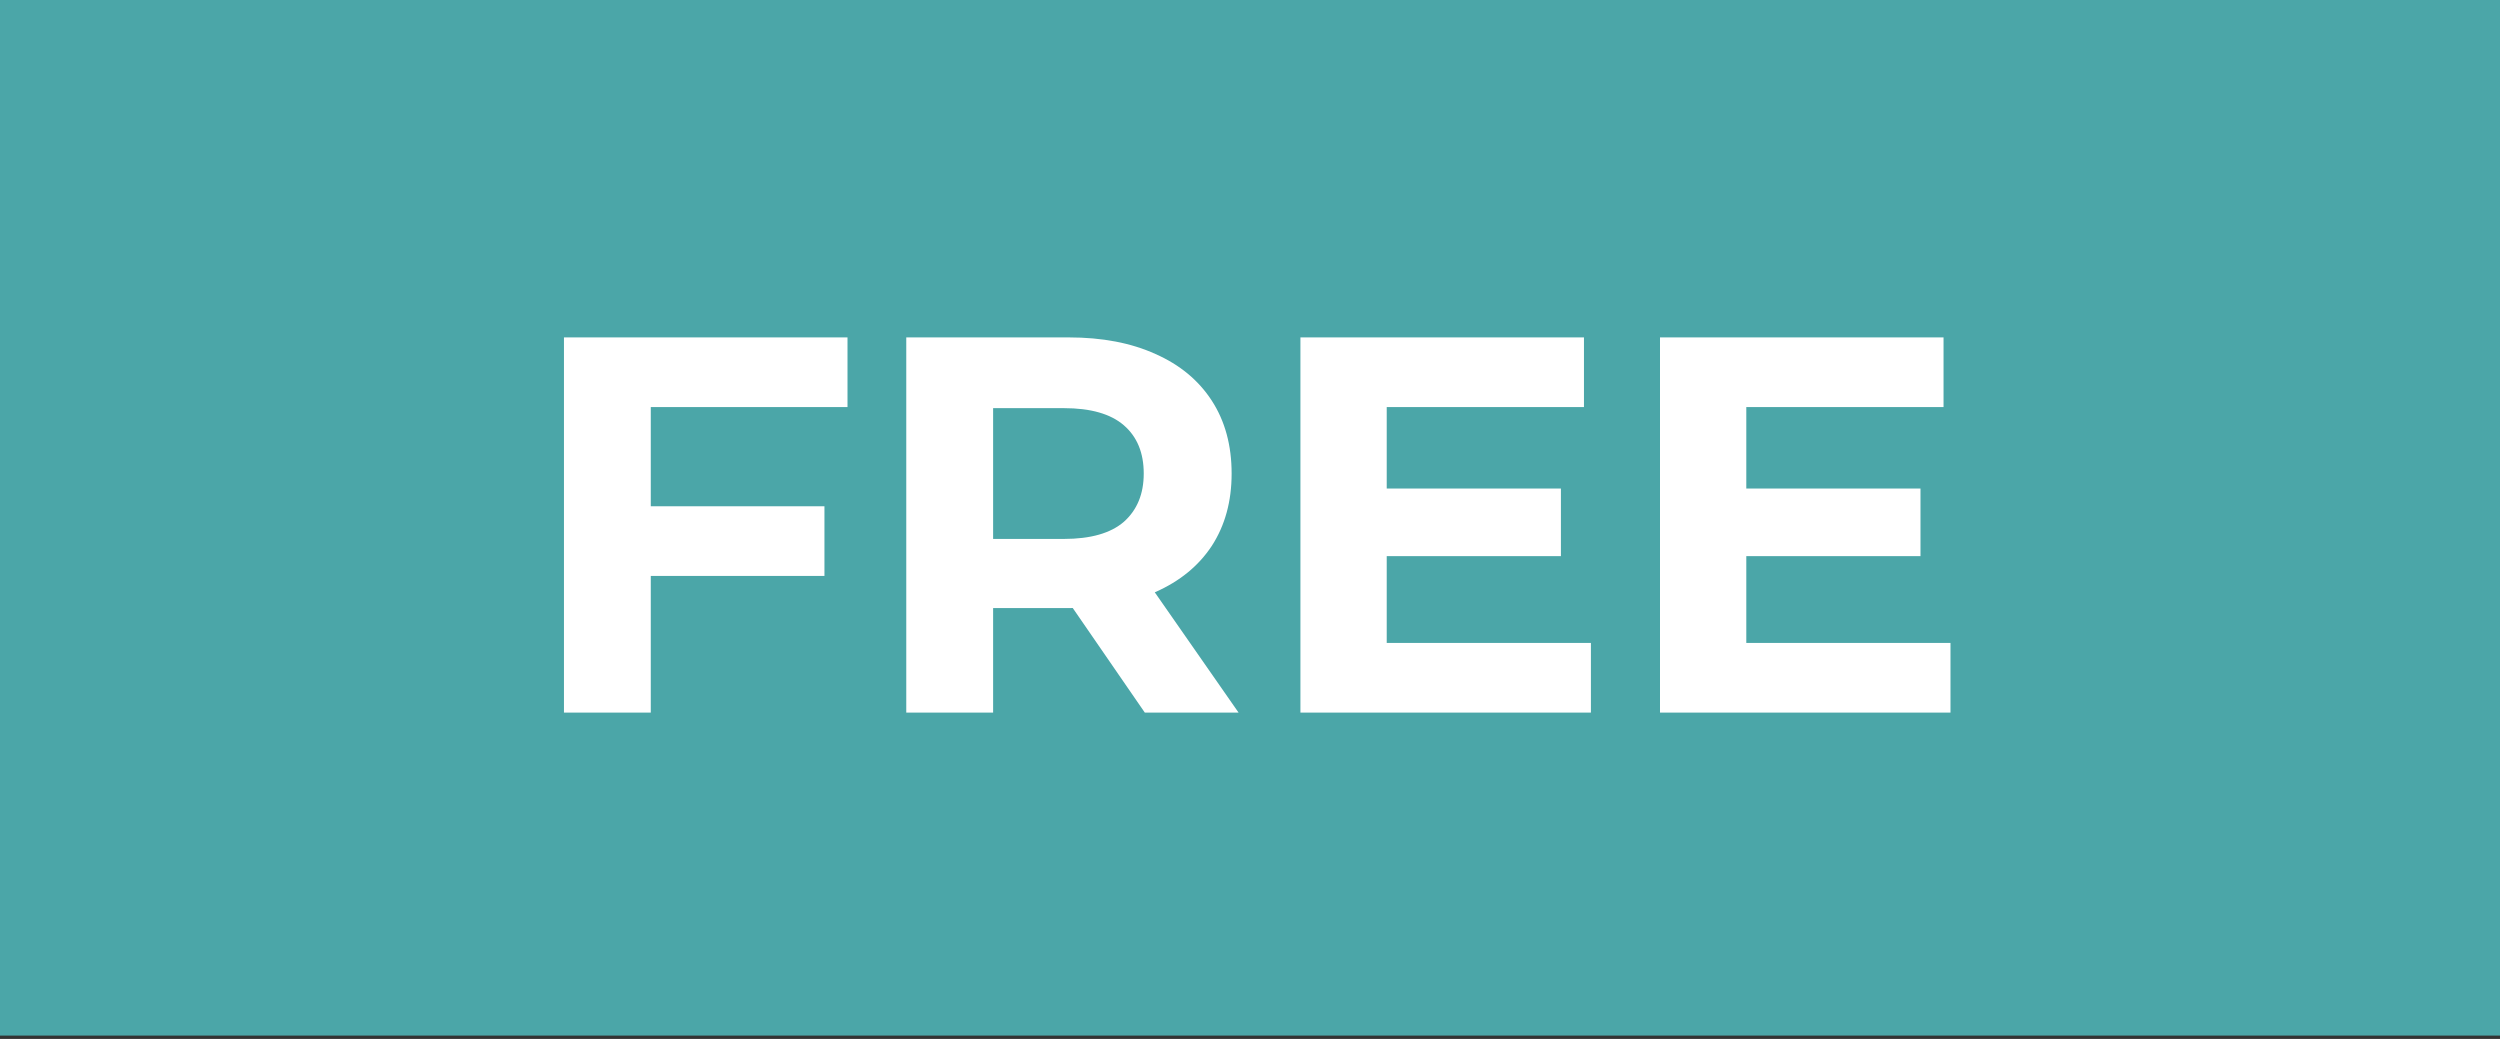 <svg width="77" height="32" viewBox="0 0 77 32" fill="none" xmlns="http://www.w3.org/2000/svg">
<rect x="0" y="0" width="77" height="32" fill="#333333" stroke="none"/>
<path d="M0 0H77V31.896H0V0Z" fill="#4BA6A8"/>
<path d="M19.846 15.592H25.393V17.738H19.846V15.592ZM20.044 21.948H17.37V10.392H26.103V12.538H20.044V21.948ZM27.913 21.948V10.392H32.915C33.95 10.392 34.841 10.563 35.59 10.904C36.338 11.234 36.916 11.713 37.323 12.34C37.73 12.967 37.934 13.716 37.934 14.585C37.934 15.444 37.73 16.186 37.323 16.814C36.916 17.43 36.338 17.903 35.59 18.233C34.841 18.564 33.95 18.729 32.915 18.729H29.399L30.588 17.557V21.948H27.913ZM35.26 21.948L32.371 17.755H35.227L38.148 21.948H35.26ZM30.588 17.854L29.399 16.599H32.767C33.592 16.599 34.209 16.423 34.616 16.071C35.023 15.708 35.227 15.213 35.227 14.585C35.227 13.947 35.023 13.452 34.616 13.1C34.209 12.747 33.592 12.571 32.767 12.571H29.399L30.588 11.3V17.854ZM42.513 15.047H48.076V17.128H42.513V15.047ZM42.711 19.802H49V21.948H40.053V10.392H48.786V12.538H42.711V19.802ZM53.588 15.047H59.151V17.128H53.588V15.047ZM53.786 19.802H60.075V21.948H51.128V10.392H59.861V12.538H53.786V19.802Z" fill="white"/>
</svg>
